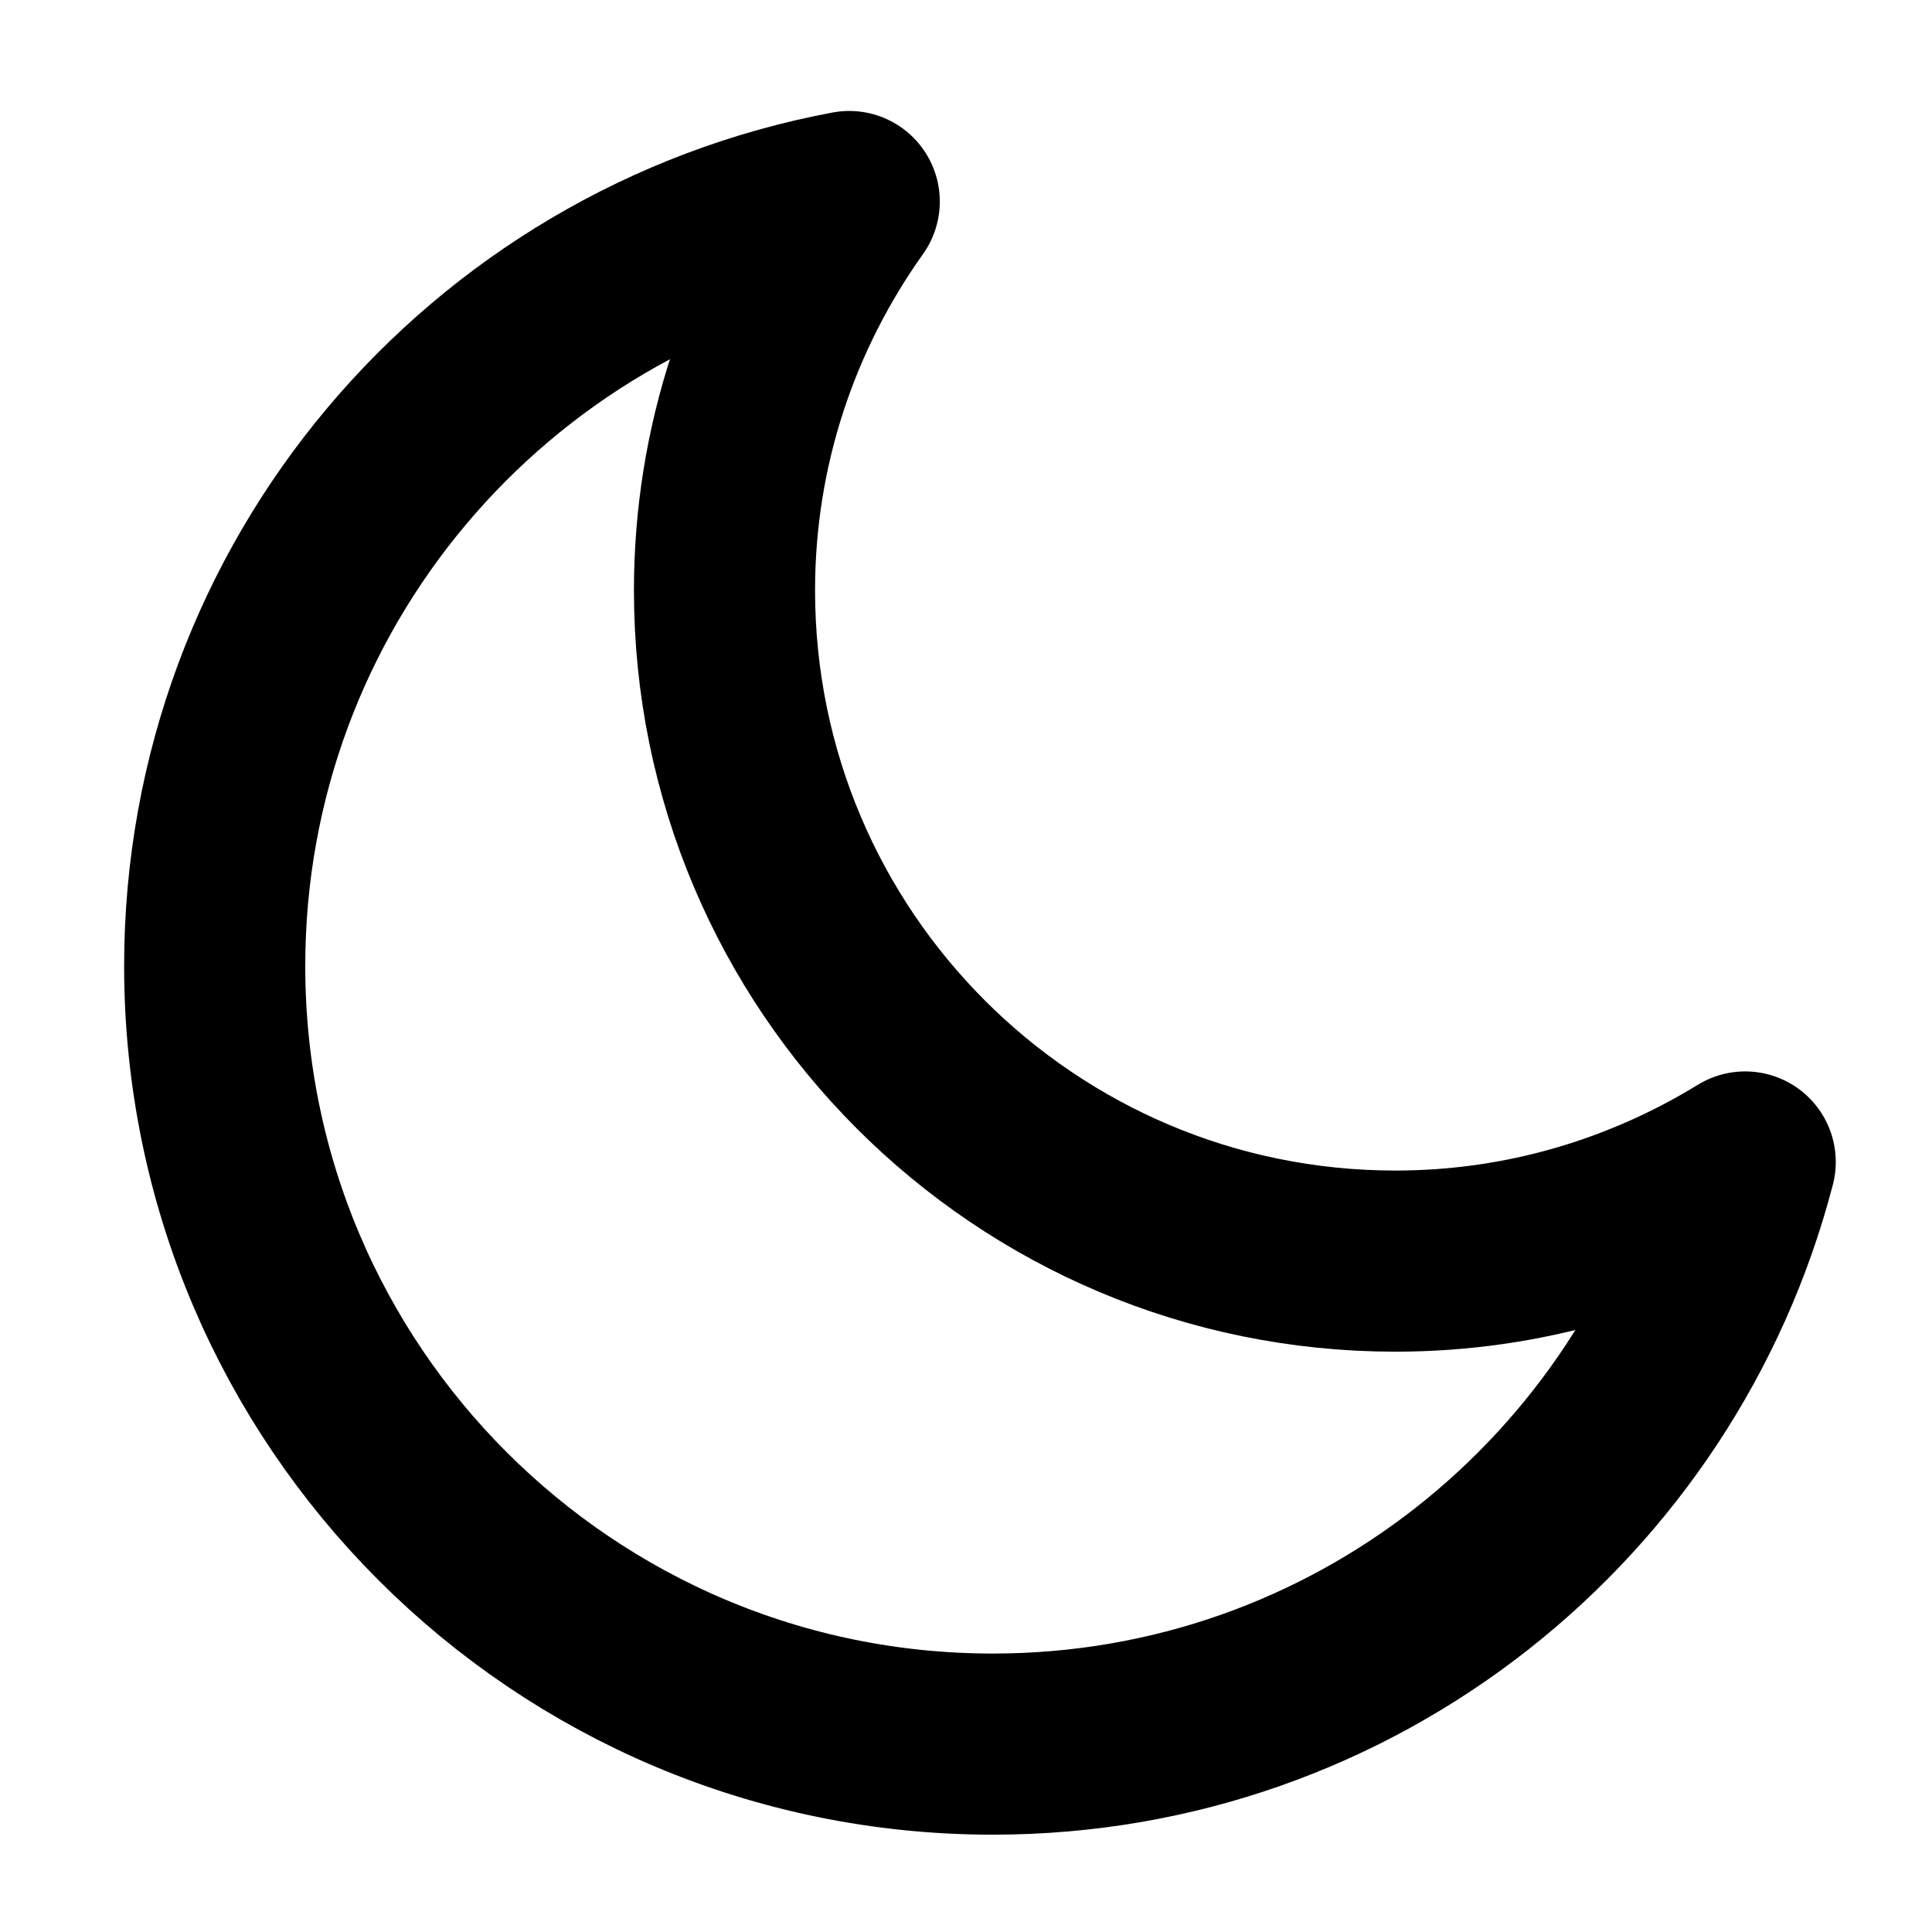     <svg width="24" height="24" viewBox="0 0 16 16" fill="none" stroke="currentColor"
      xmlns="http://www.w3.org/2000/svg">
      <g clip-path="url(#clip0_2880_7355)">
        <path d="M11.556 10.444C8.487 10.444 6 7.957 6 4.889C6 3.687 6.385 2.579 7.033 1.669C4.043 2.228 1.778 4.847 1.778 8C1.778 11.559 4.663 14.444 8.222 14.444C11.22 14.444 13.732 12.395 14.453 9.623C13.608 10.141 12.619 10.444 11.556 10.444Z"
          stroke-width="1.5" stroke-linecap="round" stroke-linejoin="round"></path>
      </g>
      <defs>
        <clipPath id="clip0_2880_7355"><rect width="16" height="16" fill="white" /></clipPath>
      </defs>
    </svg>